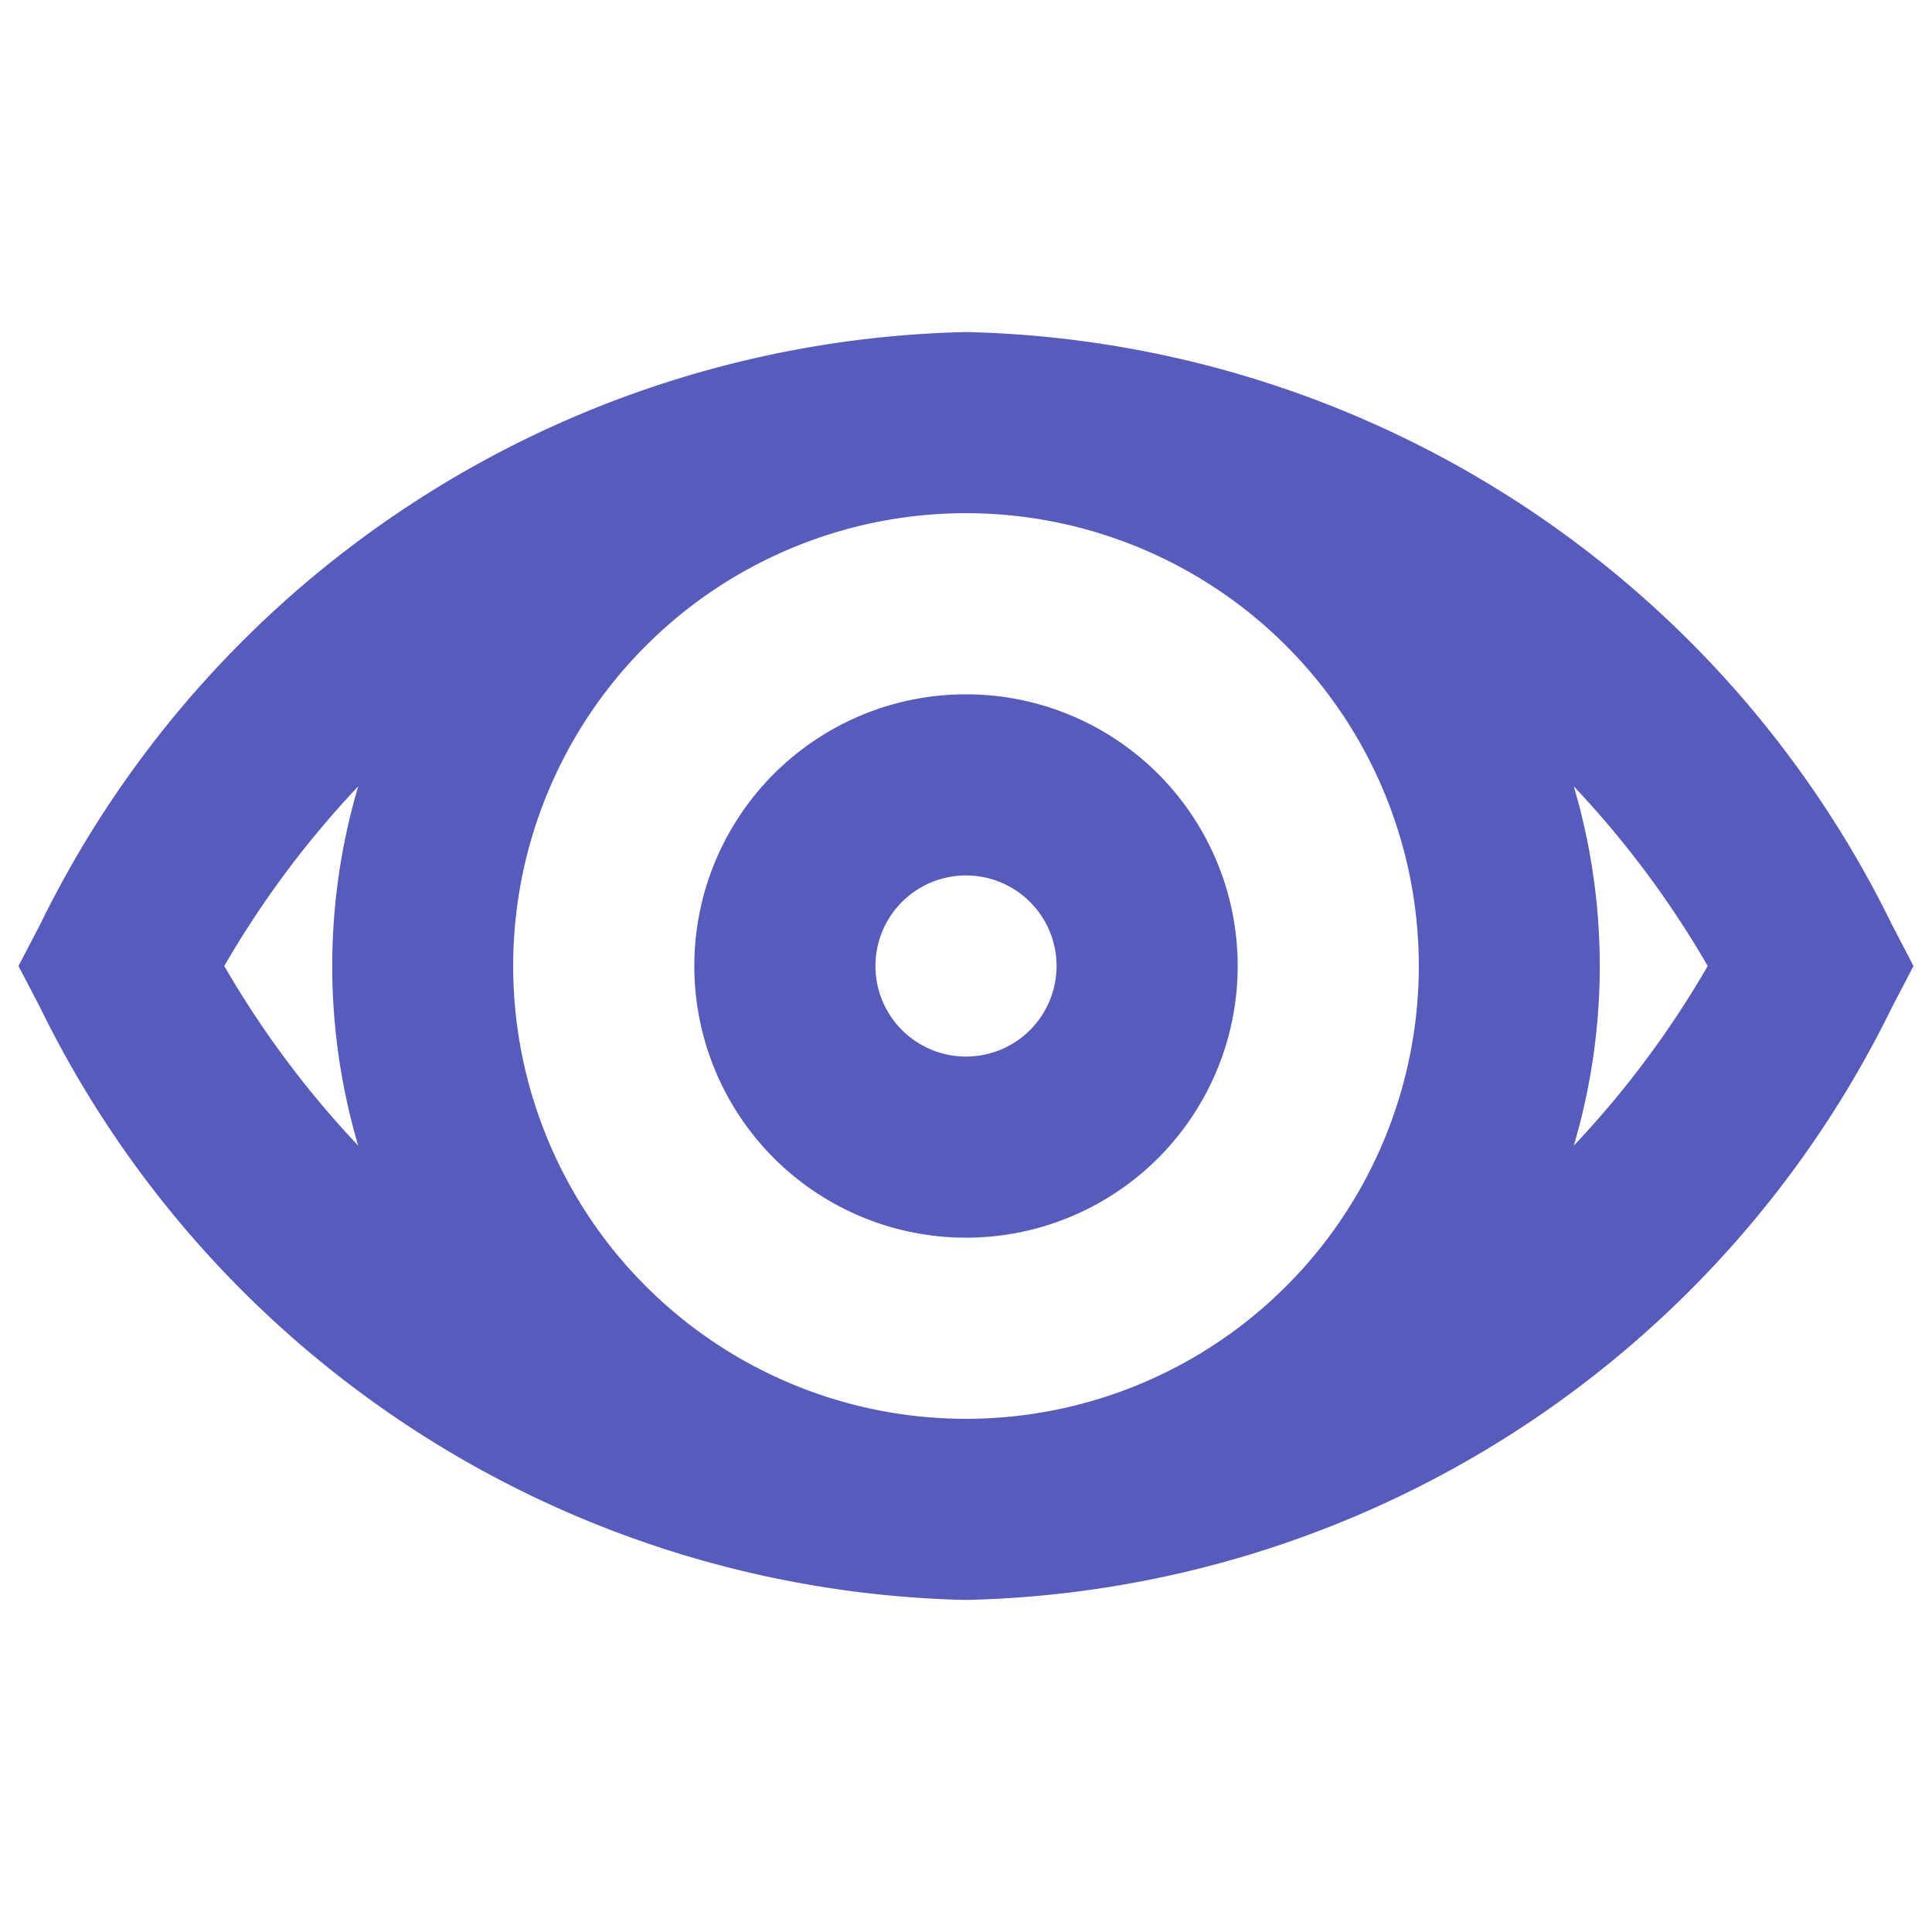 <!DOCTYPE svg PUBLIC "-//W3C//DTD SVG 1.1//EN" "http://www.w3.org/Graphics/SVG/1.1/DTD/svg11.dtd">
<!-- Uploaded to: SVG Repo, www.svgrepo.com, Transformed by: SVG Repo Mixer Tools -->
<svg fill="#575bbc" width="800px" height="800px" viewBox="0 0 32 32" id="Outlined" xmlns="http://www.w3.org/2000/svg" stroke="#575bbc">
<g id="SVGRepo_bgCarrier" stroke-width="0"/>
<g id="SVGRepo_tracerCarrier" stroke-linecap="round" stroke-linejoin="round"/>
<g id="SVGRepo_iconCarrier"> <title/> <g id="Fill"> <path d="M30.89,15.54A17,17,0,0,0,16,6,17,17,0,0,0,1.11,15.54L.87,16l.24.46A17,17,0,0,0,16,26a17,17,0,0,0,14.89-9.54l.24-.46ZM24,16a8,8,0,1,1-8-8A8,8,0,0,1,24,16ZM3.14,16a16.47,16.47,0,0,1,4.14-4.89,10,10,0,0,0,0,9.78A16.47,16.47,0,0,1,3.14,16Zm21.58,4.89a10,10,0,0,0,0-9.78A16.47,16.47,0,0,1,28.86,16,16.47,16.47,0,0,1,24.72,20.89Z"/> <path d="M16,20a4,4,0,1,0-4-4A4,4,0,0,0,16,20Zm0-6a2,2,0,1,1-2,2A2,2,0,0,1,16,14Z"/> </g> </g>
</svg>
